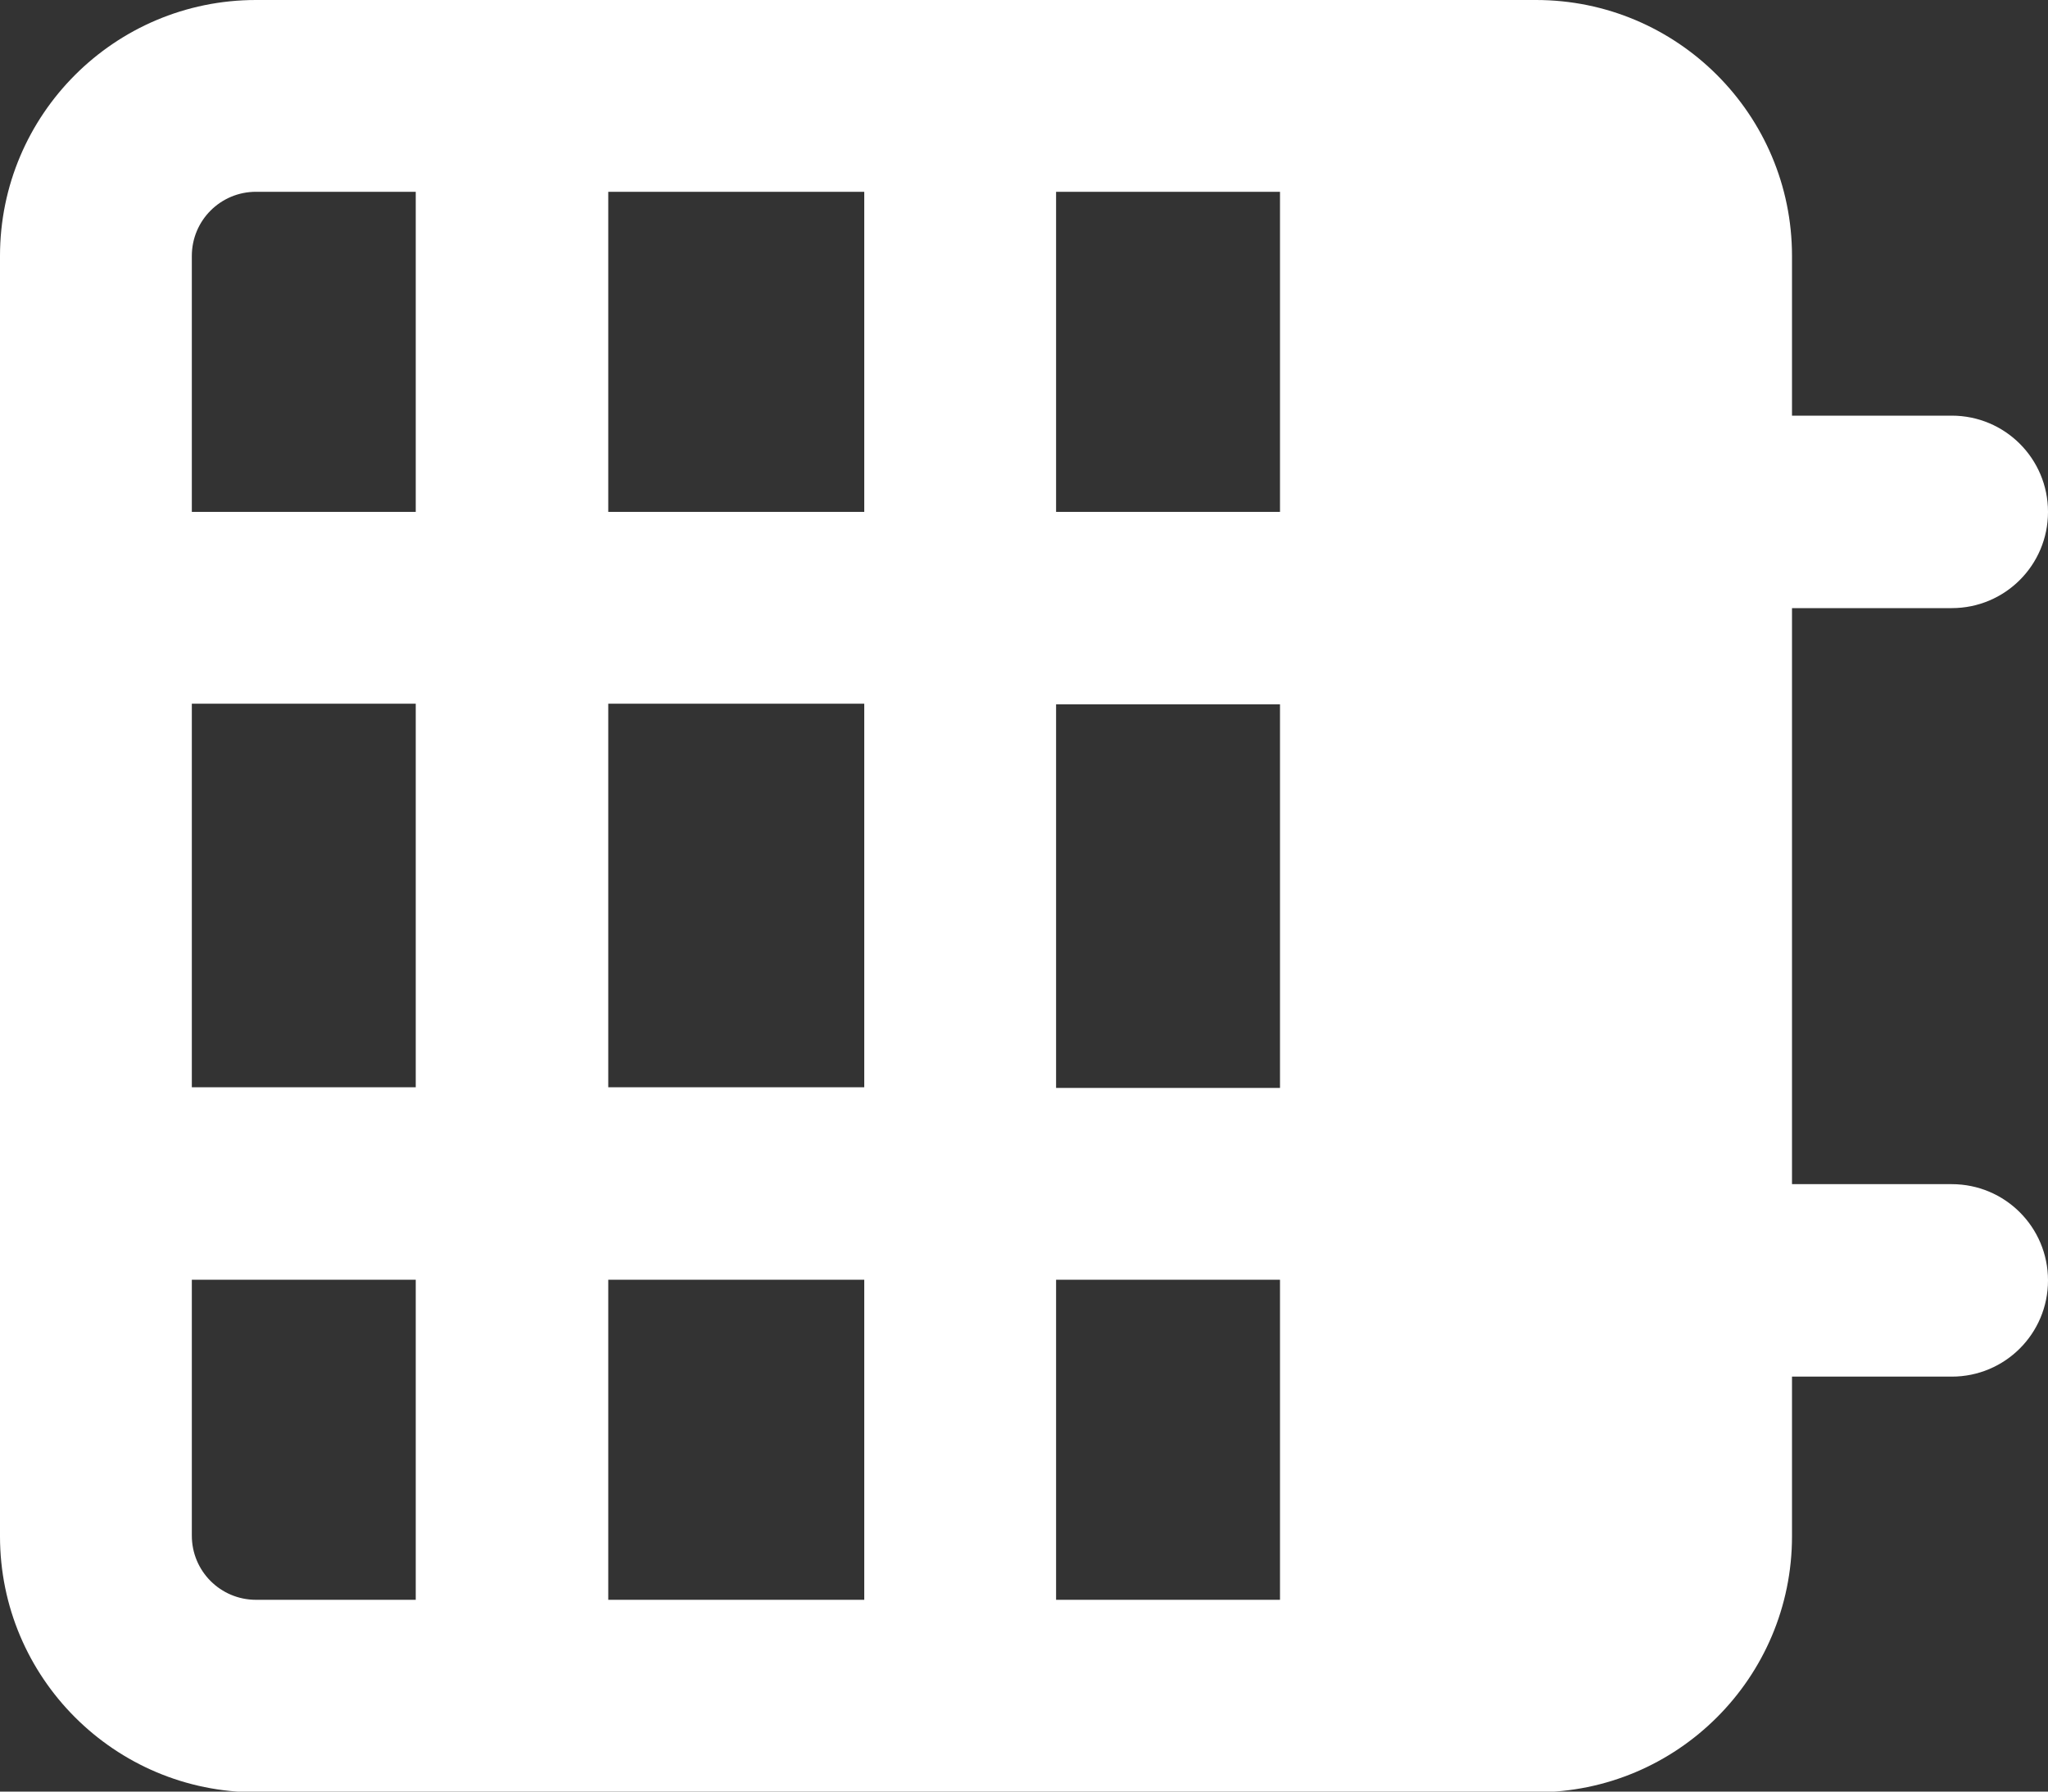 <?xml version="1.0" encoding="UTF-8"?>
<svg id="_レイヤー_2" data-name="レイヤー 2" xmlns="http://www.w3.org/2000/svg" viewBox="0 0 30 26.25">
  <rect x="0" y="0" width="30" height="26.25" fill="#333333" stroke="none"/>
  <defs>
    <style>
      .cls-1 {
        fill: #fff;
        stroke-width: 0px;
      }
    </style>
  </defs>
  <g id="_レイヤー_1-2" data-name="レイヤー 1">
    <path class="cls-1" d="M26.25,8.91v8.44h2.34c.78,0,1.41.63,1.41,1.41s-.63,1.41-1.41,1.41h-2.34v2.34c0,2.07-1.68,3.75-3.75,3.75H3.75c-2.07,0-3.75-1.68-3.75-3.75V3.75C0,1.68,1.68,0,3.75,0h18.75c2.07,0,3.75,1.68,3.75,3.75v2.34h2.34c.78,0,1.41.63,1.41,1.41s-.63,1.41-1.41,1.41h-2.34ZM6.09,2.81h-2.34c-.52,0-.94.42-.94.94v3.75h3.28V2.81ZM6.09,10.31h-3.28v5.62h3.28v-5.62ZM6.09,18.75h-3.28v3.75c0,.52.42.94.94.94h2.34v-4.69ZM8.91,2.81v4.69h3.75V2.81h-3.75ZM8.91,10.31v5.62h3.75v-5.62h-3.75ZM8.91,18.75v4.69h3.75v-4.69h-3.75ZM15.47,2.81v4.69h3.28V2.81h-3.28ZM18.75,15.94v-5.62h-3.28v5.62h3.28ZM18.75,23.44v-4.69h-3.28v4.69h3.28Z"/>
  </g>
</svg>